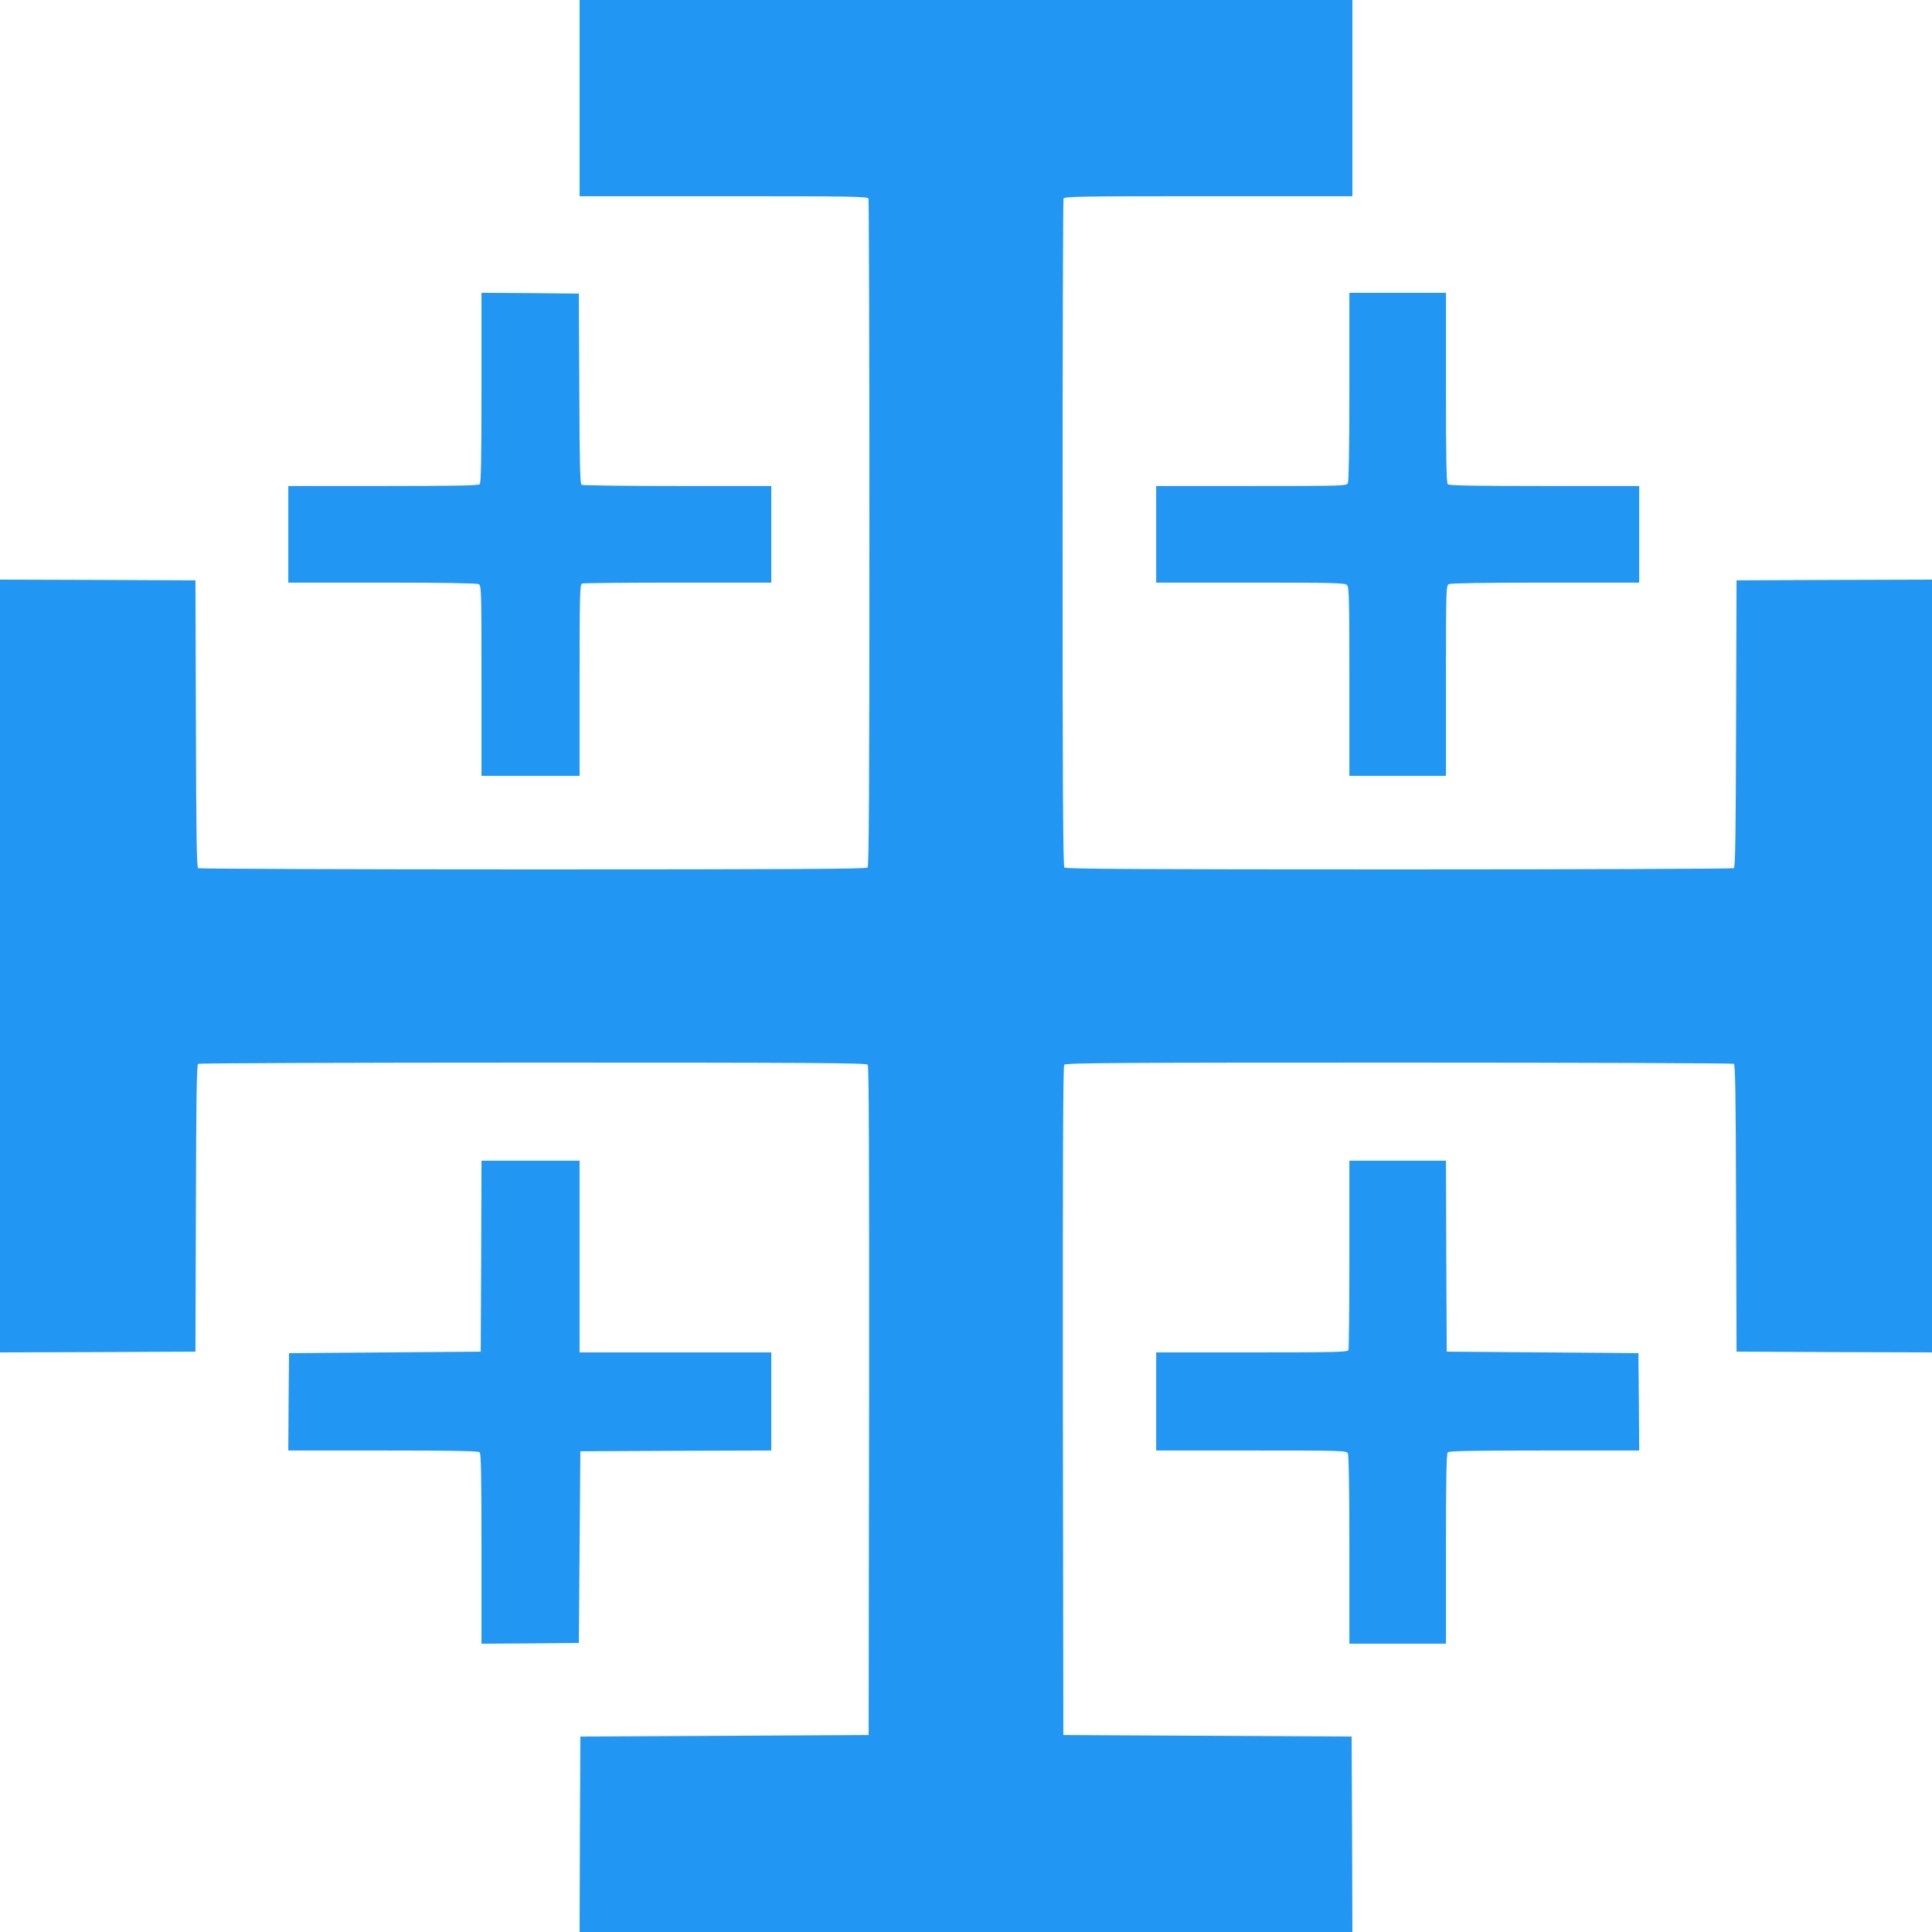 <?xml version="1.0" standalone="no"?>
<!DOCTYPE svg PUBLIC "-//W3C//DTD SVG 20010904//EN"
 "http://www.w3.org/TR/2001/REC-SVG-20010904/DTD/svg10.dtd">
<svg version="1.0" xmlns="http://www.w3.org/2000/svg"
 width="1280pt" height="1280pt" viewBox="0 0 1280 1280"
 preserveAspectRatio="xMidYMid meet">
<g transform="translate(0,1280) scale(0.1,-0.1)"
fill="#2196f3" stroke="none">
<path d="M3840 12150 l0 -650 954 0 c861 0 954 -2 960 -16 3 -9 6 -1007 6
-2218 0 -1699 -3 -2205 -12 -2214 -9 -9 -515 -12 -2217 -12 -1214 0 -2212 4
-2218 8 -10 6 -13 213 -15 958 l-3 949 -647 3 -648 2 0 -2560 0 -2560 648 2
647 3 3 949 c2 745 5 952 15 958 6 4 1005 8 2218 8 1845 0 2208 -2 2218 -14 8
-10 10 -599 9 -2227 l-3 -2214 -955 -5 -955 -5 -3 -647 -2 -648 2560 0 2560 0
-2 648 -3 647 -955 5 -955 5 -3 2214 c-1 1628 1 2217 9 2227 10 12 373 14
2218 14 1213 0 2212 -4 2218 -8 10 -6 13 -213 15 -958 l3 -949 648 -3 647 -2
0 2560 0 2560 -647 -2 -648 -3 -3 -949 c-2 -745 -5 -952 -15 -958 -6 -4 -1004
-8 -2218 -8 -1702 0 -2208 3 -2217 12 -9 9 -12 515 -12 2214 0 1211 3 2209 6
2218 6 14 99 16 960 16 l954 0 0 650 0 650 -2560 0 -2560 0 0 -650z"/>
<path d="M3190 10232 c0 -475 -3 -631 -12 -640 -9 -9 -165 -12 -640 -12 l-628
0 0 -320 0 -320 621 0 c408 0 627 -4 640 -10 18 -10 19 -28 19 -640 l0 -630
325 0 325 0 0 634 c0 569 2 634 16 640 9 3 294 6 635 6 l619 0 0 320 0 320
-622 0 c-343 0 -629 4 -635 8 -10 6 -13 149 -15 638 l-3 629 -322 3 -323 2 0
-628z"/>
<path d="M8940 10239 c0 -408 -4 -627 -10 -640 -10 -18 -28 -19 -640 -19
l-630 0 0 -320 0 -320 624 0 c554 0 626 -2 640 -16 14 -14 16 -86 16 -640 l0
-624 320 0 320 0 0 630 c0 612 1 630 19 640 13 6 232 10 640 10 l621 0 0 320
0 320 -628 0 c-475 0 -631 3 -640 12 -9 9 -12 165 -12 640 l0 628 -320 0 -320
0 0 -621z"/>
<path d="M3188 4478 l-3 -633 -635 -5 -635 -5 -3 -322 -2 -323 628 0 c475 0
631 -3 640 -12 9 -9 12 -165 12 -640 l0 -628 323 2 322 3 5 635 5 635 633 3
632 2 0 325 0 325 -635 0 -635 0 0 635 0 635 -325 0 -325 0 -2 -632z"/>
<path d="M8940 4491 c0 -341 -3 -626 -6 -635 -6 -14 -71 -16 -640 -16 l-634 0
0 -325 0 -325 630 0 c612 0 630 -1 640 -19 6 -13 10 -232 10 -640 l0 -621 320
0 320 0 0 628 c0 475 3 631 12 640 9 9 165 12 640 12 l628 0 -2 323 -3 322
-635 5 -635 5 -3 633 -2 632 -320 0 -320 0 0 -619z"/>
</g>
</svg>

